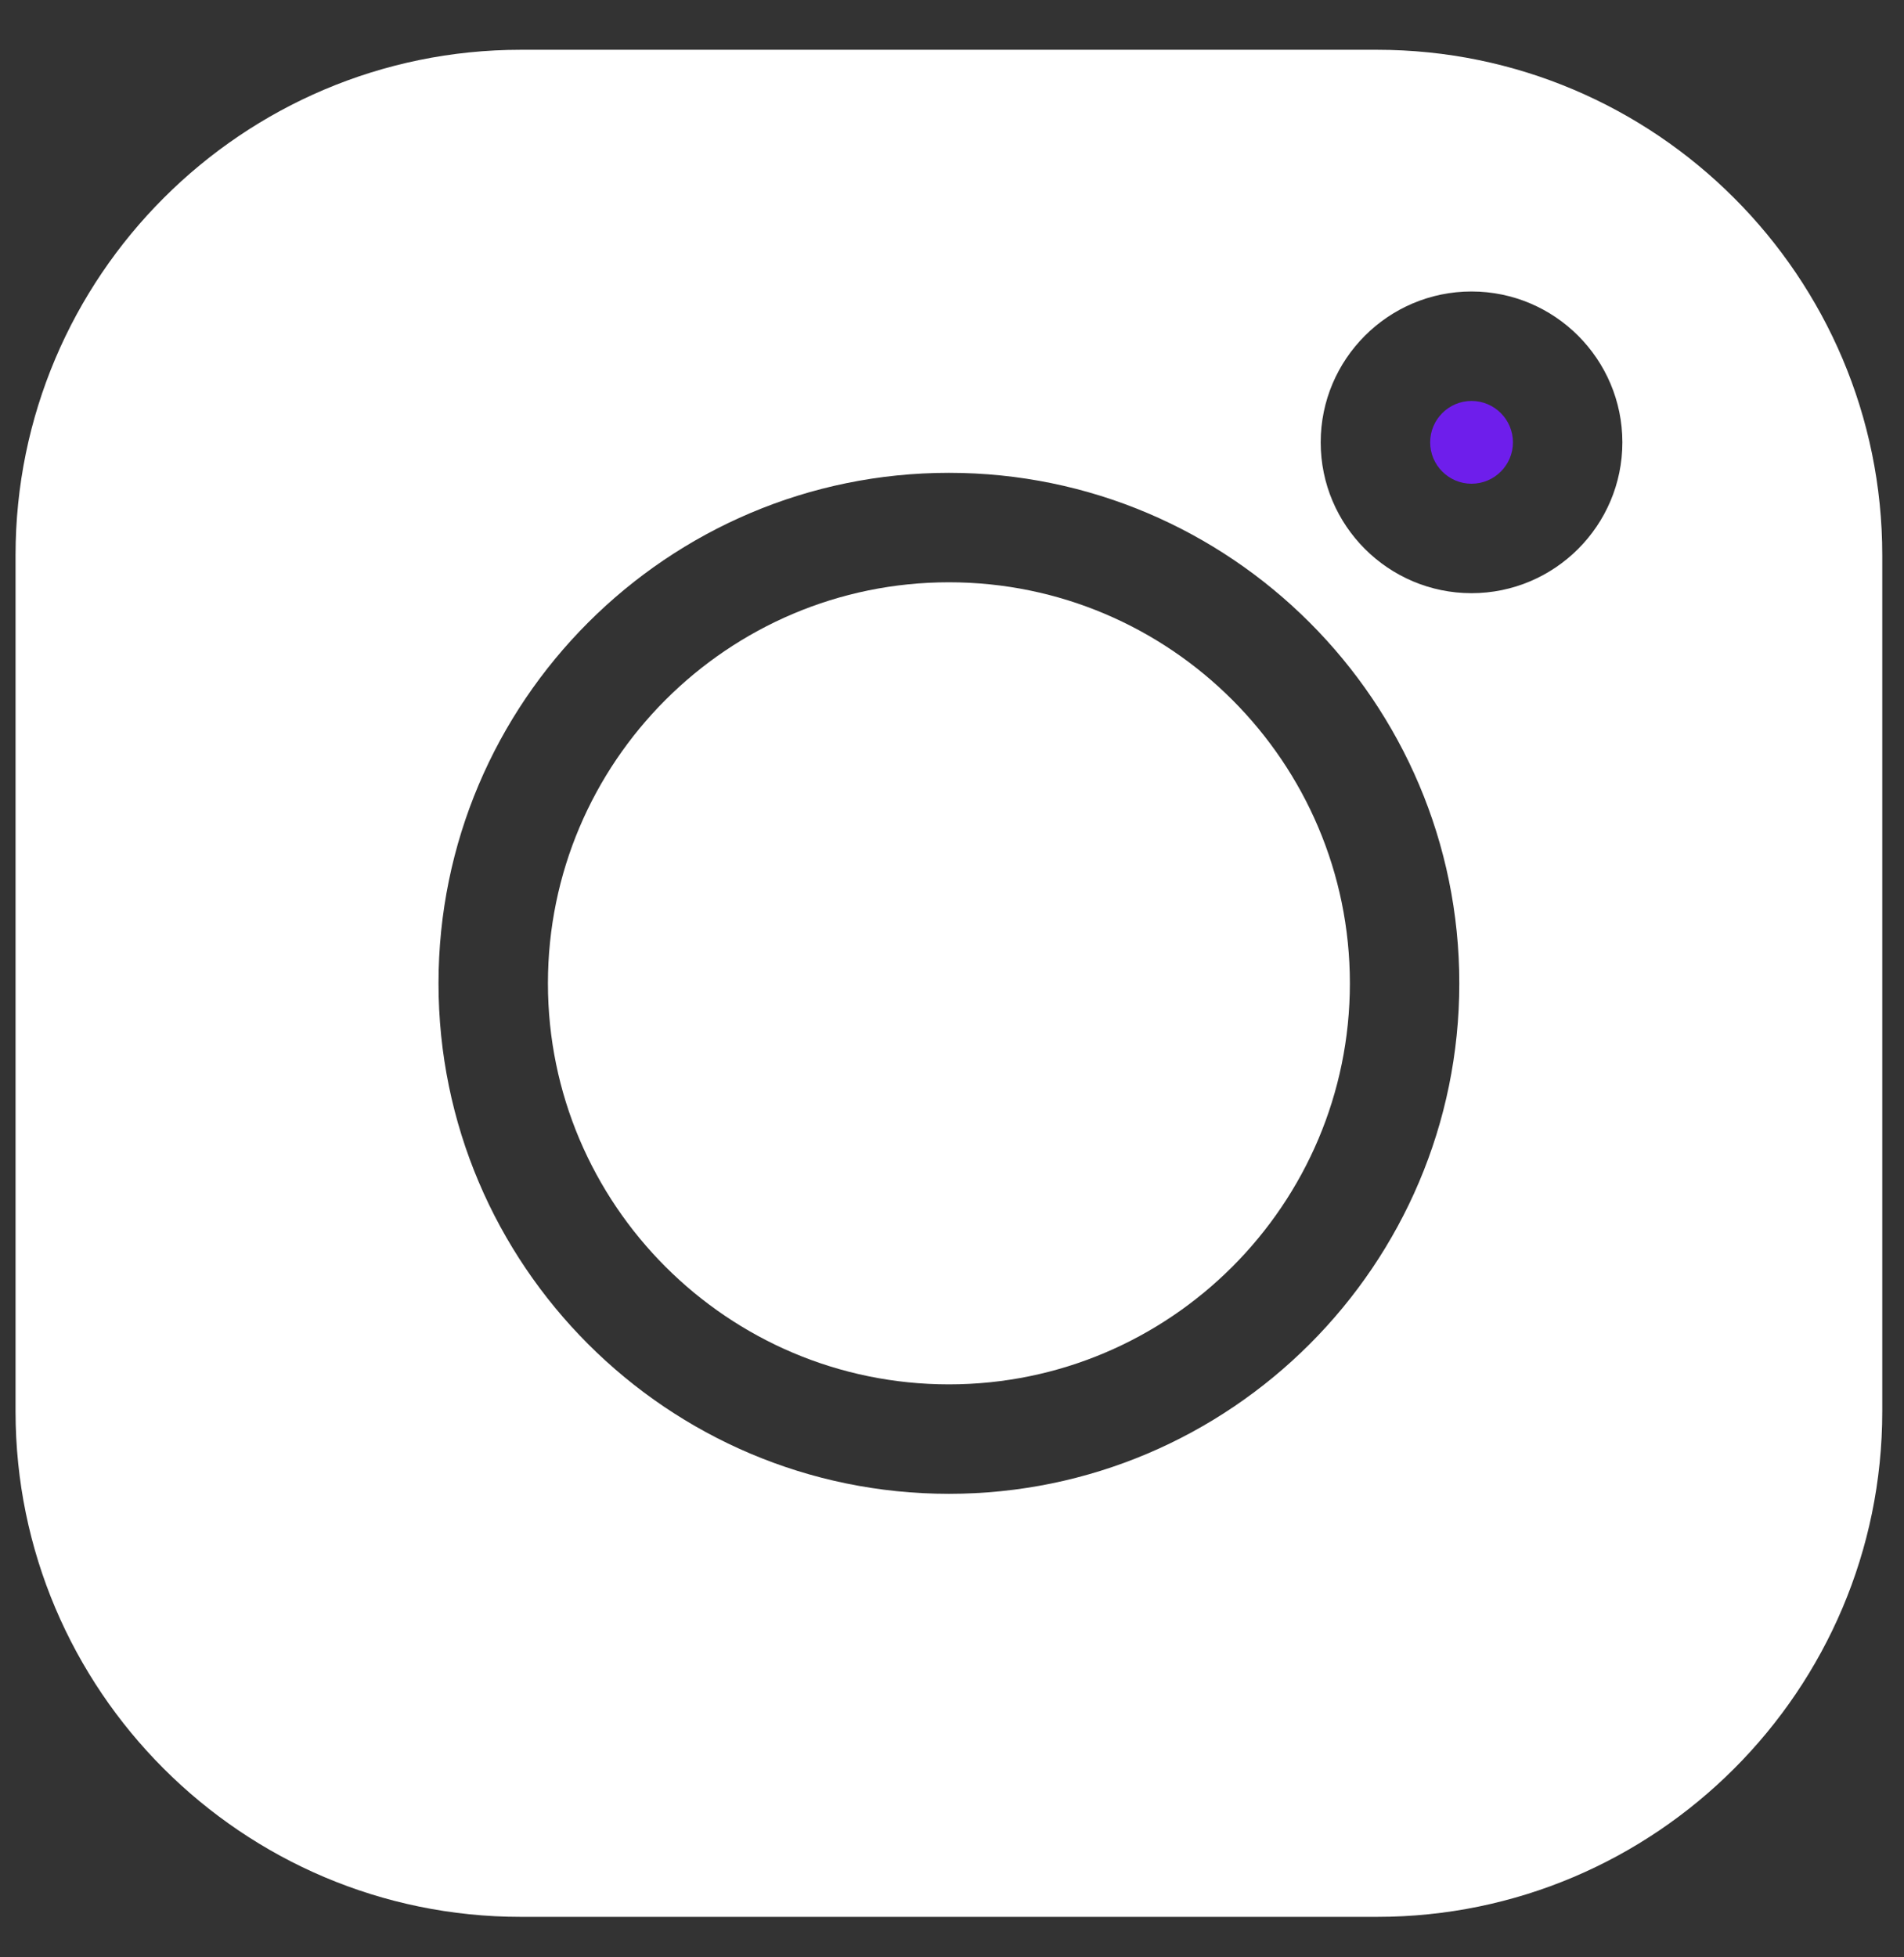<svg width="36" height="37" viewBox="0 0 36 37" fill="none" xmlns="http://www.w3.org/2000/svg">
<rect x="0" y="0" width="36" height="37" fill="#333333" stroke="none"/>
<g clip-path="url(#clip0)">
<path d="M26.035 0.941H9.848C4.58 0.941 0.294 5.227 0.294 10.495V26.681C0.294 31.949 4.58 36.235 9.848 36.235H26.035C31.303 36.235 35.589 31.949 35.589 26.681V10.495C35.589 5.227 31.303 0.941 26.035 0.941V0.941ZM17.942 28.238C12.62 28.238 8.291 23.909 8.291 18.588C8.291 13.267 12.62 8.938 17.942 8.938C23.263 8.938 27.592 13.267 27.592 18.588C27.592 23.909 23.263 28.238 17.942 28.238ZM27.823 11.213C26.25 11.213 24.971 9.934 24.971 8.362C24.971 6.789 26.25 5.51 27.823 5.51C29.395 5.51 30.675 6.789 30.675 8.362C30.675 9.934 29.395 11.213 27.823 11.213Z" fill="white"/>
<path d="M17.942 11.007C13.761 11.007 10.36 14.408 10.36 18.588C10.36 22.768 13.761 26.169 17.942 26.169C22.122 26.169 25.523 22.768 25.523 18.588C25.523 14.408 22.122 11.007 17.942 11.007Z" fill="white"/>
<path d="M27.823 7.579C27.392 7.579 27.041 7.93 27.041 8.362C27.041 8.793 27.392 9.144 27.823 9.144C28.255 9.144 28.606 8.793 28.606 8.362C28.606 7.93 28.255 7.579 27.823 7.579Z" fill="#6E1EEB"/>
</g>
<defs>
<clipPath id="clip0">
<rect width="35.294" height="35.294" fill="white" transform="translate(0.294 0.941)"/>
</clipPath>
</defs>
</svg>
